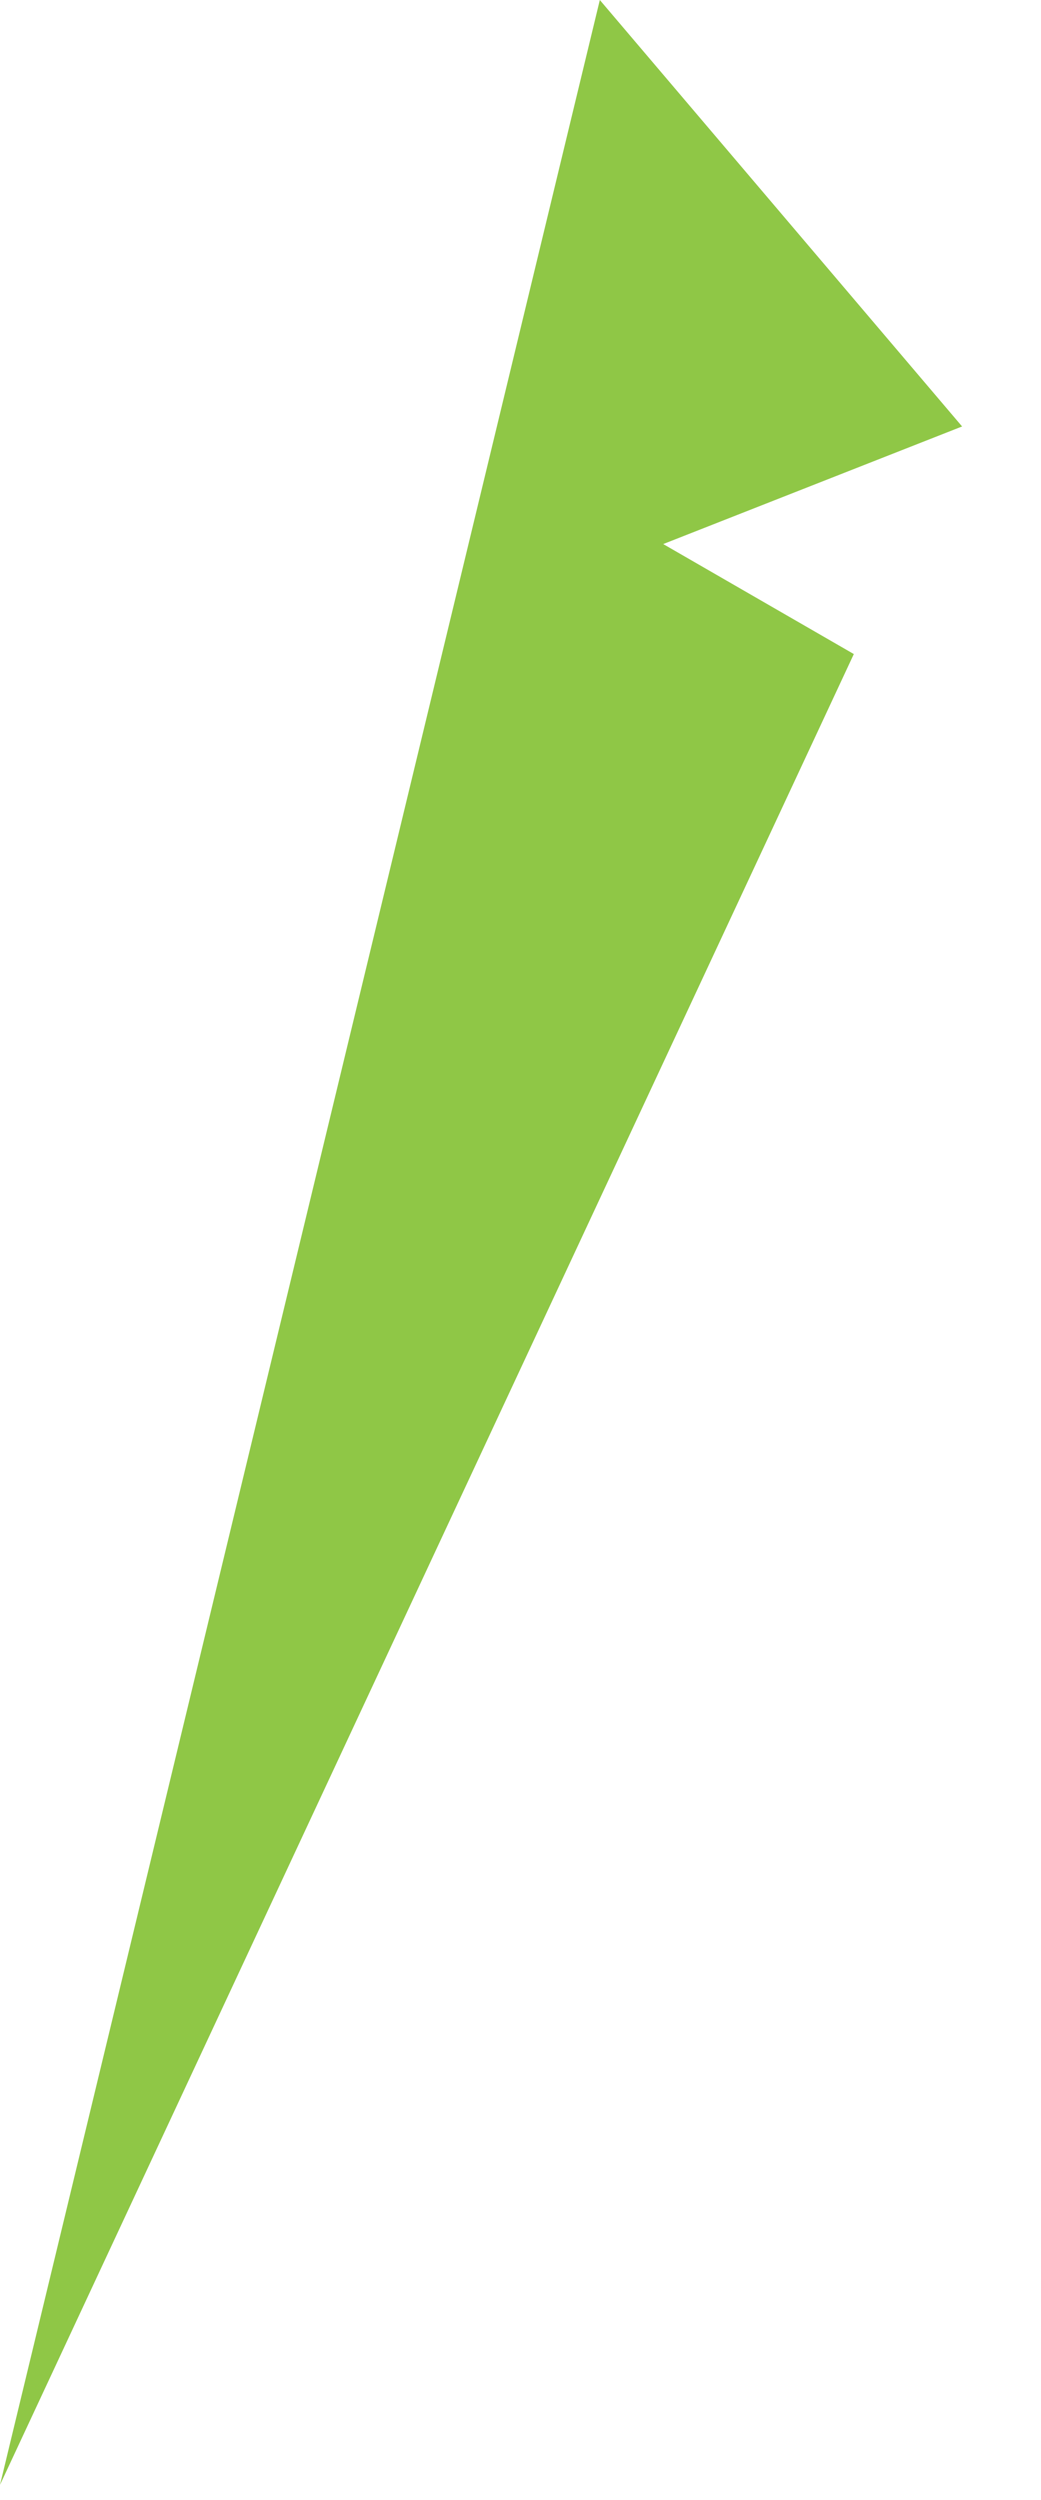 <?xml version="1.0" encoding="utf-8"?>
<svg xmlns="http://www.w3.org/2000/svg" fill="none" height="100%" overflow="visible" preserveAspectRatio="none" style="display: block;" viewBox="0 0 10 24" width="100%">
<path d="M5.762 0L9.242 4.094L6.371 5.223L8.202 6.279L0 23.855L5.762 0Z" fill="#8FC746" id="Vector"/>
</svg>